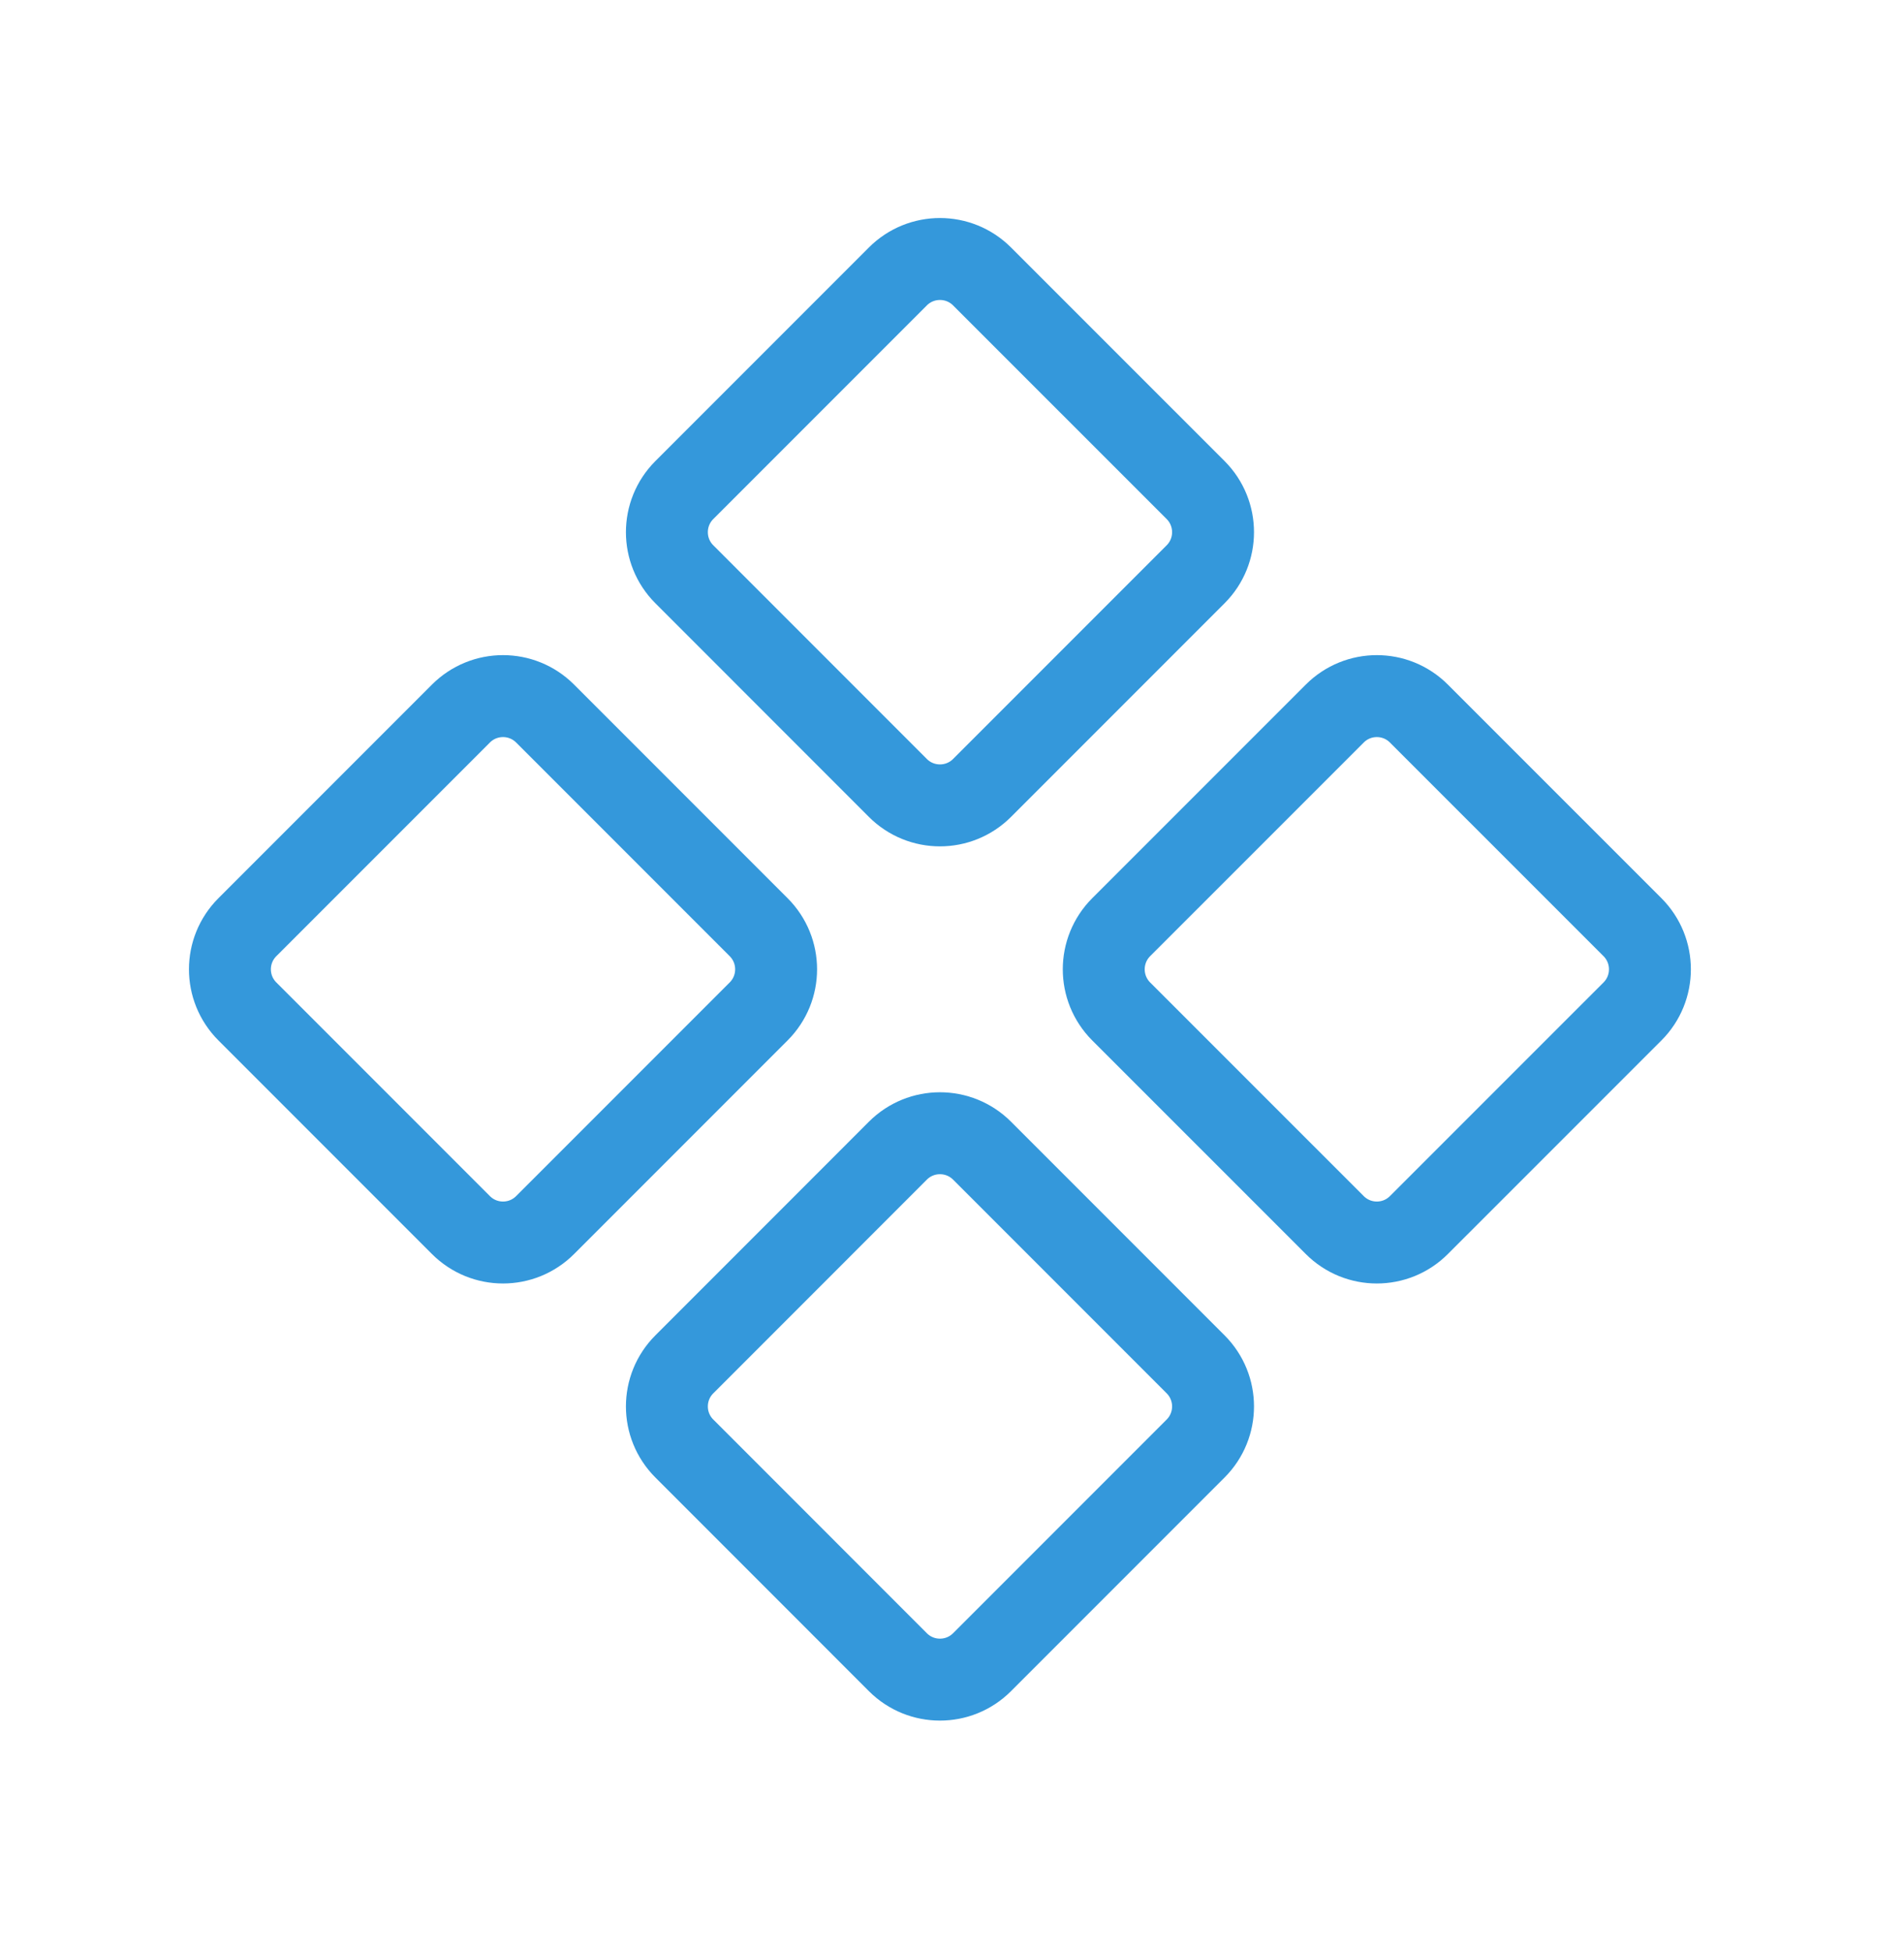 <svg width="40" height="41" viewBox="0 0 40 41" fill="none" xmlns="http://www.w3.org/2000/svg">
<g filter="url(#filter0_f_1125_4233)">
<path d="M18.863 5.806L14.376 10.292C13.888 10.781 13.888 11.572 14.376 12.061L18.863 16.547C19.351 17.036 20.143 17.036 20.631 16.547L25.118 12.061C25.606 11.572 25.606 10.781 25.118 10.292L20.631 5.806C20.143 5.317 19.351 5.317 18.863 5.806Z" stroke="#3498DB" stroke-width="1.545" stroke-linecap="round" stroke-linejoin="round"/>
<path d="M28.04 14.985L23.554 19.472C23.065 19.96 23.065 20.752 23.554 21.241L28.04 25.727C28.529 26.215 29.32 26.215 29.809 25.727L34.295 21.241C34.784 20.752 34.784 19.96 34.295 19.472L29.809 14.985C29.32 14.497 28.529 14.497 28.04 14.985Z" stroke="#3498DB" stroke-width="1.545" stroke-linecap="round" stroke-linejoin="round"/>
<path d="M9.683 14.985L5.196 19.472C4.708 19.96 4.708 20.752 5.196 21.241L9.683 25.727C10.171 26.215 10.963 26.215 11.451 25.727L15.938 21.241C16.426 20.752 16.426 19.96 15.938 19.472L11.451 14.985C10.963 14.497 10.171 14.497 9.683 14.985Z" stroke="#3498DB" stroke-width="1.545" stroke-linecap="round" stroke-linejoin="round"/>
<path d="M18.863 24.165L14.376 28.652C13.888 29.14 13.888 29.932 14.376 30.42L18.863 34.907C19.351 35.395 20.143 35.395 20.631 34.907L25.117 30.42C25.606 29.932 25.606 29.14 25.117 28.652L20.631 24.165C20.143 23.677 19.351 23.677 18.863 24.165Z" stroke="#3498DB" stroke-width="1.545" stroke-linecap="round" stroke-linejoin="round"/>
</g>
<path d="M18.863 5.805L14.377 10.291C13.888 10.78 13.888 11.572 14.377 12.06L18.863 16.547C19.351 17.035 20.143 17.035 20.631 16.547L25.118 12.06C25.606 11.572 25.606 10.78 25.118 10.291L20.631 5.805C20.143 5.317 19.351 5.317 18.863 5.805Z" stroke="#3498DB" stroke-width="1.721" stroke-linecap="round" stroke-linejoin="round"/>
<path d="M28.041 14.985L23.554 19.471C23.066 19.96 23.066 20.751 23.554 21.24L28.041 25.726C28.529 26.215 29.321 26.215 29.809 25.726L34.296 21.24C34.784 20.751 34.784 19.96 34.296 19.471L29.809 14.985C29.321 14.496 28.529 14.496 28.041 14.985Z" stroke="#3498DB" stroke-width="1.721" stroke-linecap="round" stroke-linejoin="round"/>
<path d="M9.683 14.985L5.197 19.471C4.708 19.96 4.708 20.751 5.197 21.24L9.683 25.726C10.172 26.215 10.963 26.215 11.452 25.726L15.938 21.24C16.427 20.751 16.427 19.96 15.938 19.471L11.452 14.985C10.963 14.496 10.172 14.496 9.683 14.985Z" stroke="#3498DB" stroke-width="1.721" stroke-linecap="round" stroke-linejoin="round"/>
<path d="M18.863 24.164L14.377 28.651C13.888 29.139 13.888 29.931 14.377 30.419L18.863 34.906C19.351 35.394 20.143 35.394 20.631 34.906L25.118 30.419C25.606 29.931 25.606 29.139 25.118 28.651L20.631 24.164C20.143 23.676 19.351 23.676 18.863 24.164Z" stroke="#3498DB" stroke-width="1.721" stroke-linecap="round" stroke-linejoin="round"/>
<defs>
<filter id="filter0_f_1125_4233" x="0.058" y="0.667" width="39.377" height="39.378" filterUnits="userSpaceOnUse" color-interpolation-filters="sRGB">
<feFlood flood-opacity="0" result="BackgroundImageFix"/>
<feBlend mode="normal" in="SourceGraphic" in2="BackgroundImageFix" result="shape"/>
<feGaussianBlur stdDeviation="2" result="effect1_foregroundBlur_1125_4233"/>
</filter>
</defs>
</svg>
